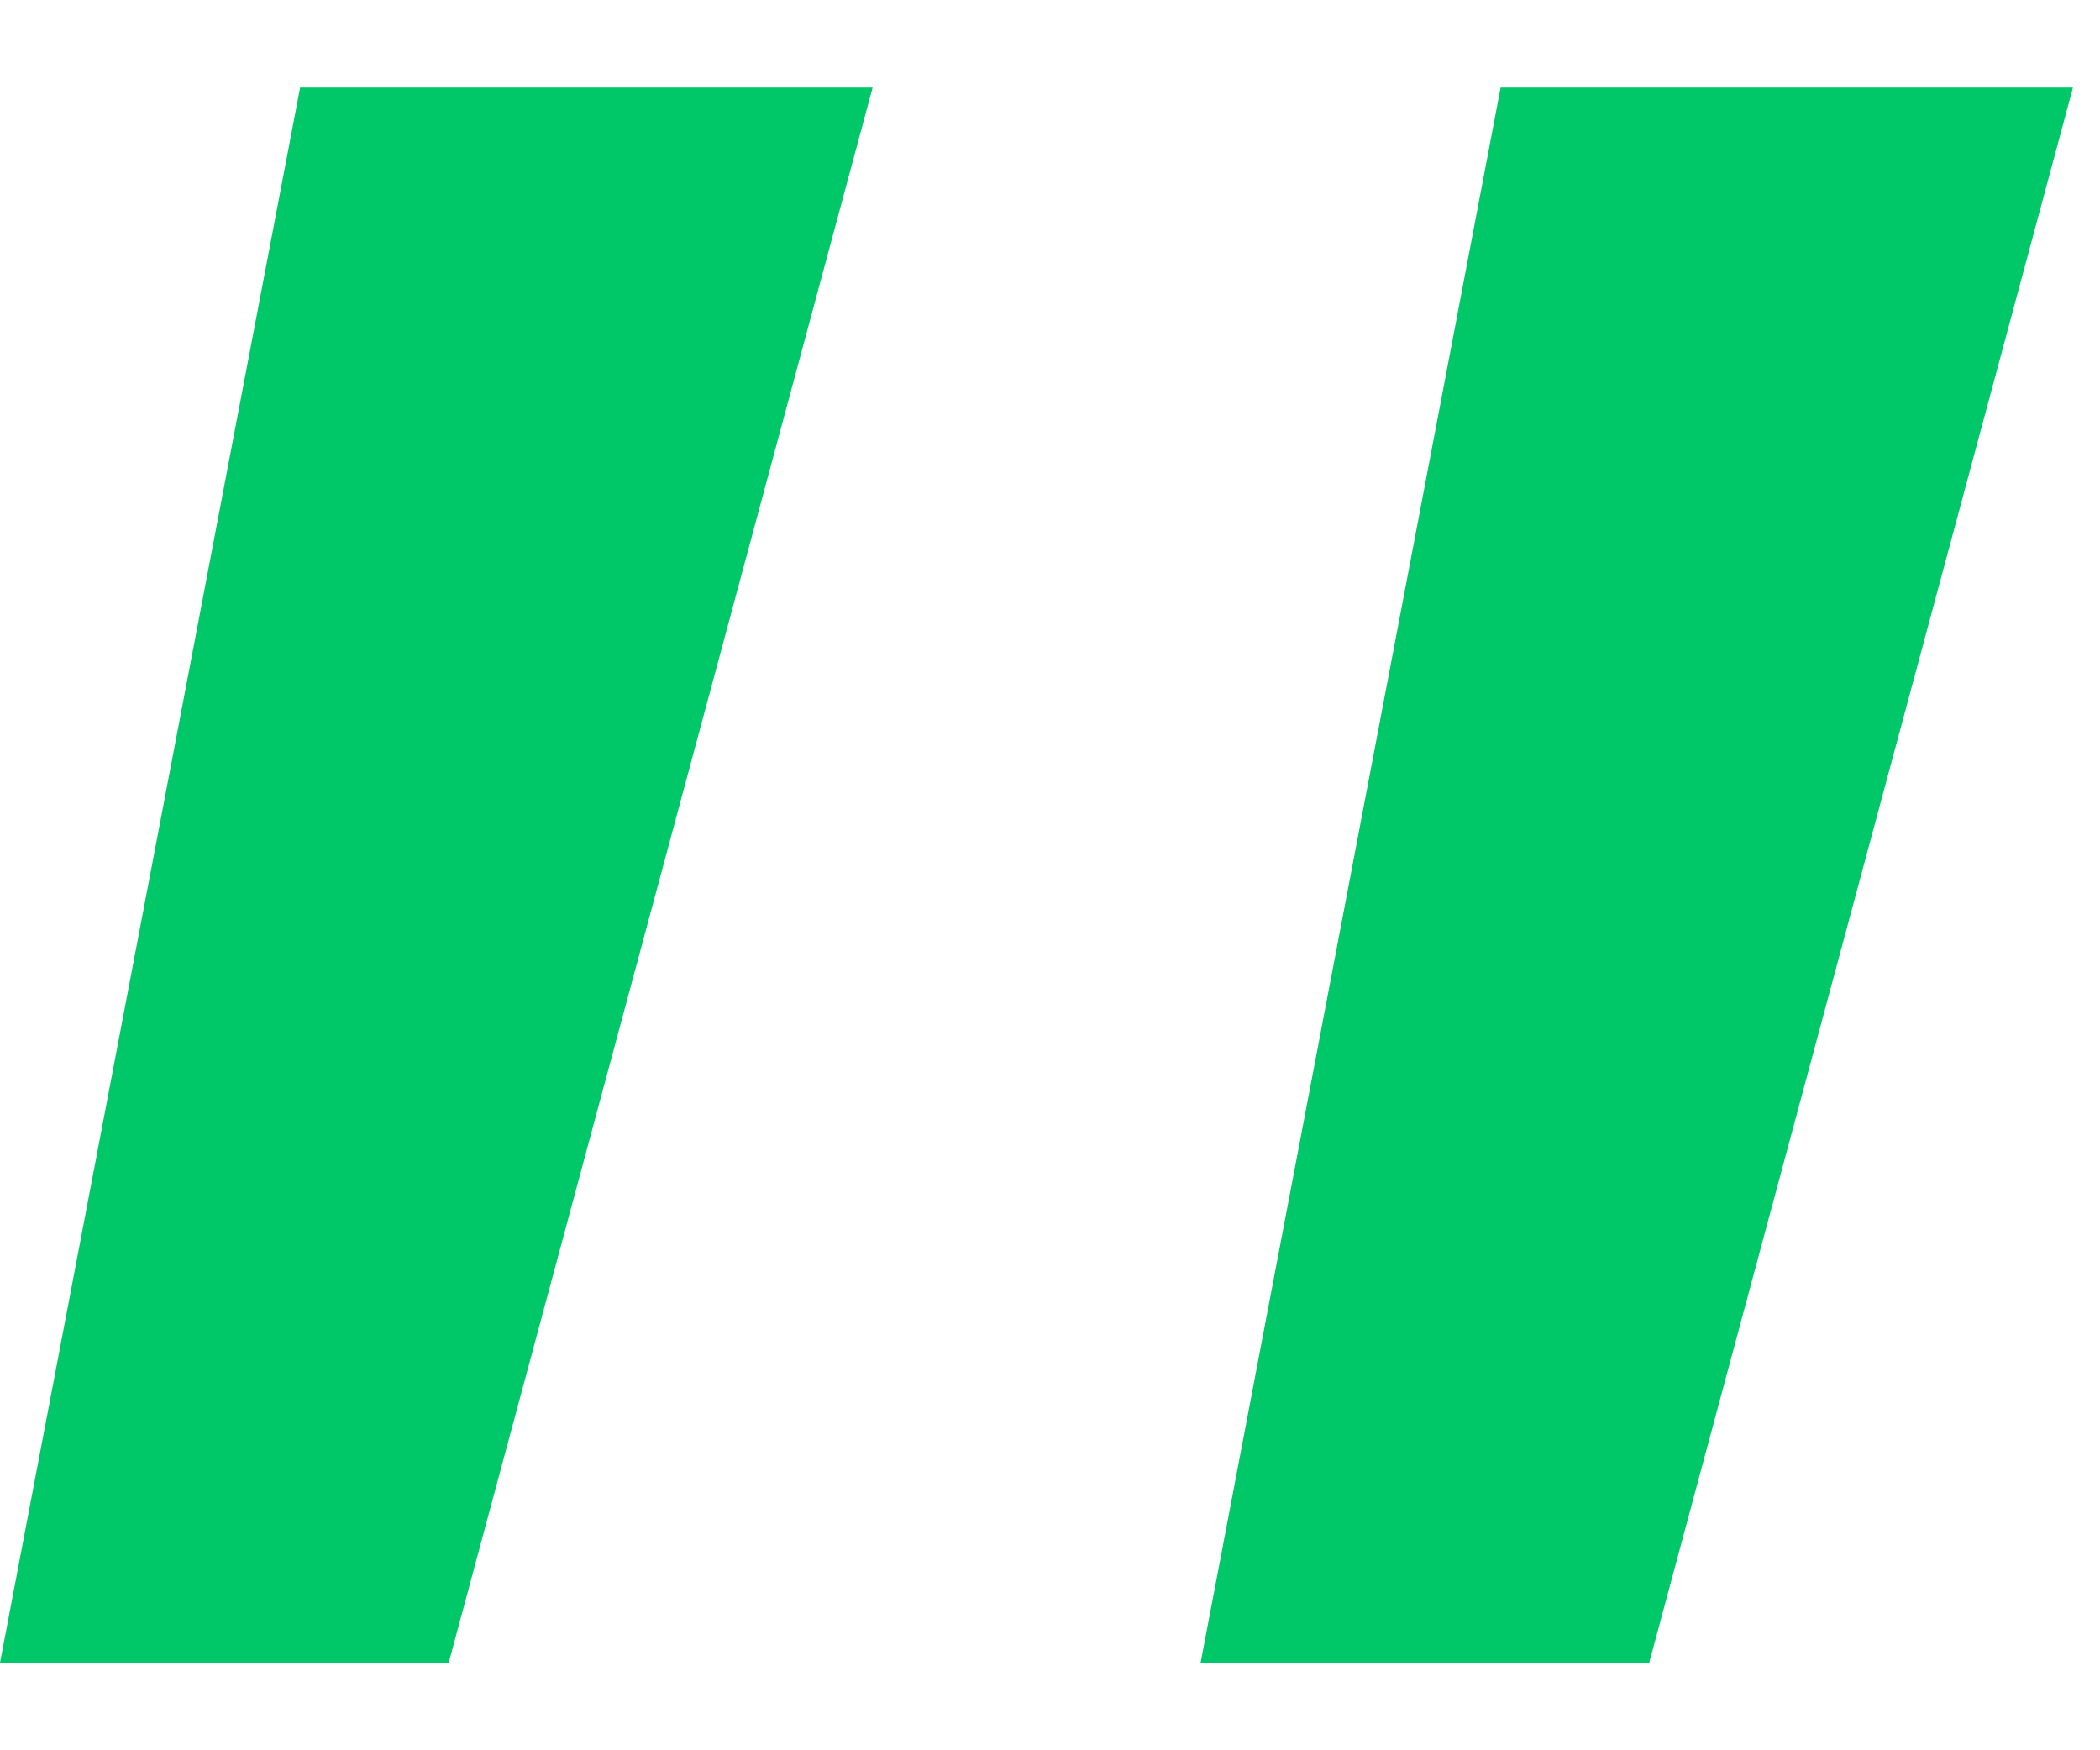 <svg width="24" height="20" viewBox="0 0 24 20" fill="none" xmlns="http://www.w3.org/2000/svg">
<path d="M5.128 19H0L3.43 1H9.973L5.128 19ZM18.849 19H13.721L17.15 1H23.691L18.848 19H18.849Z" fill="#00C767"/>
</svg>
